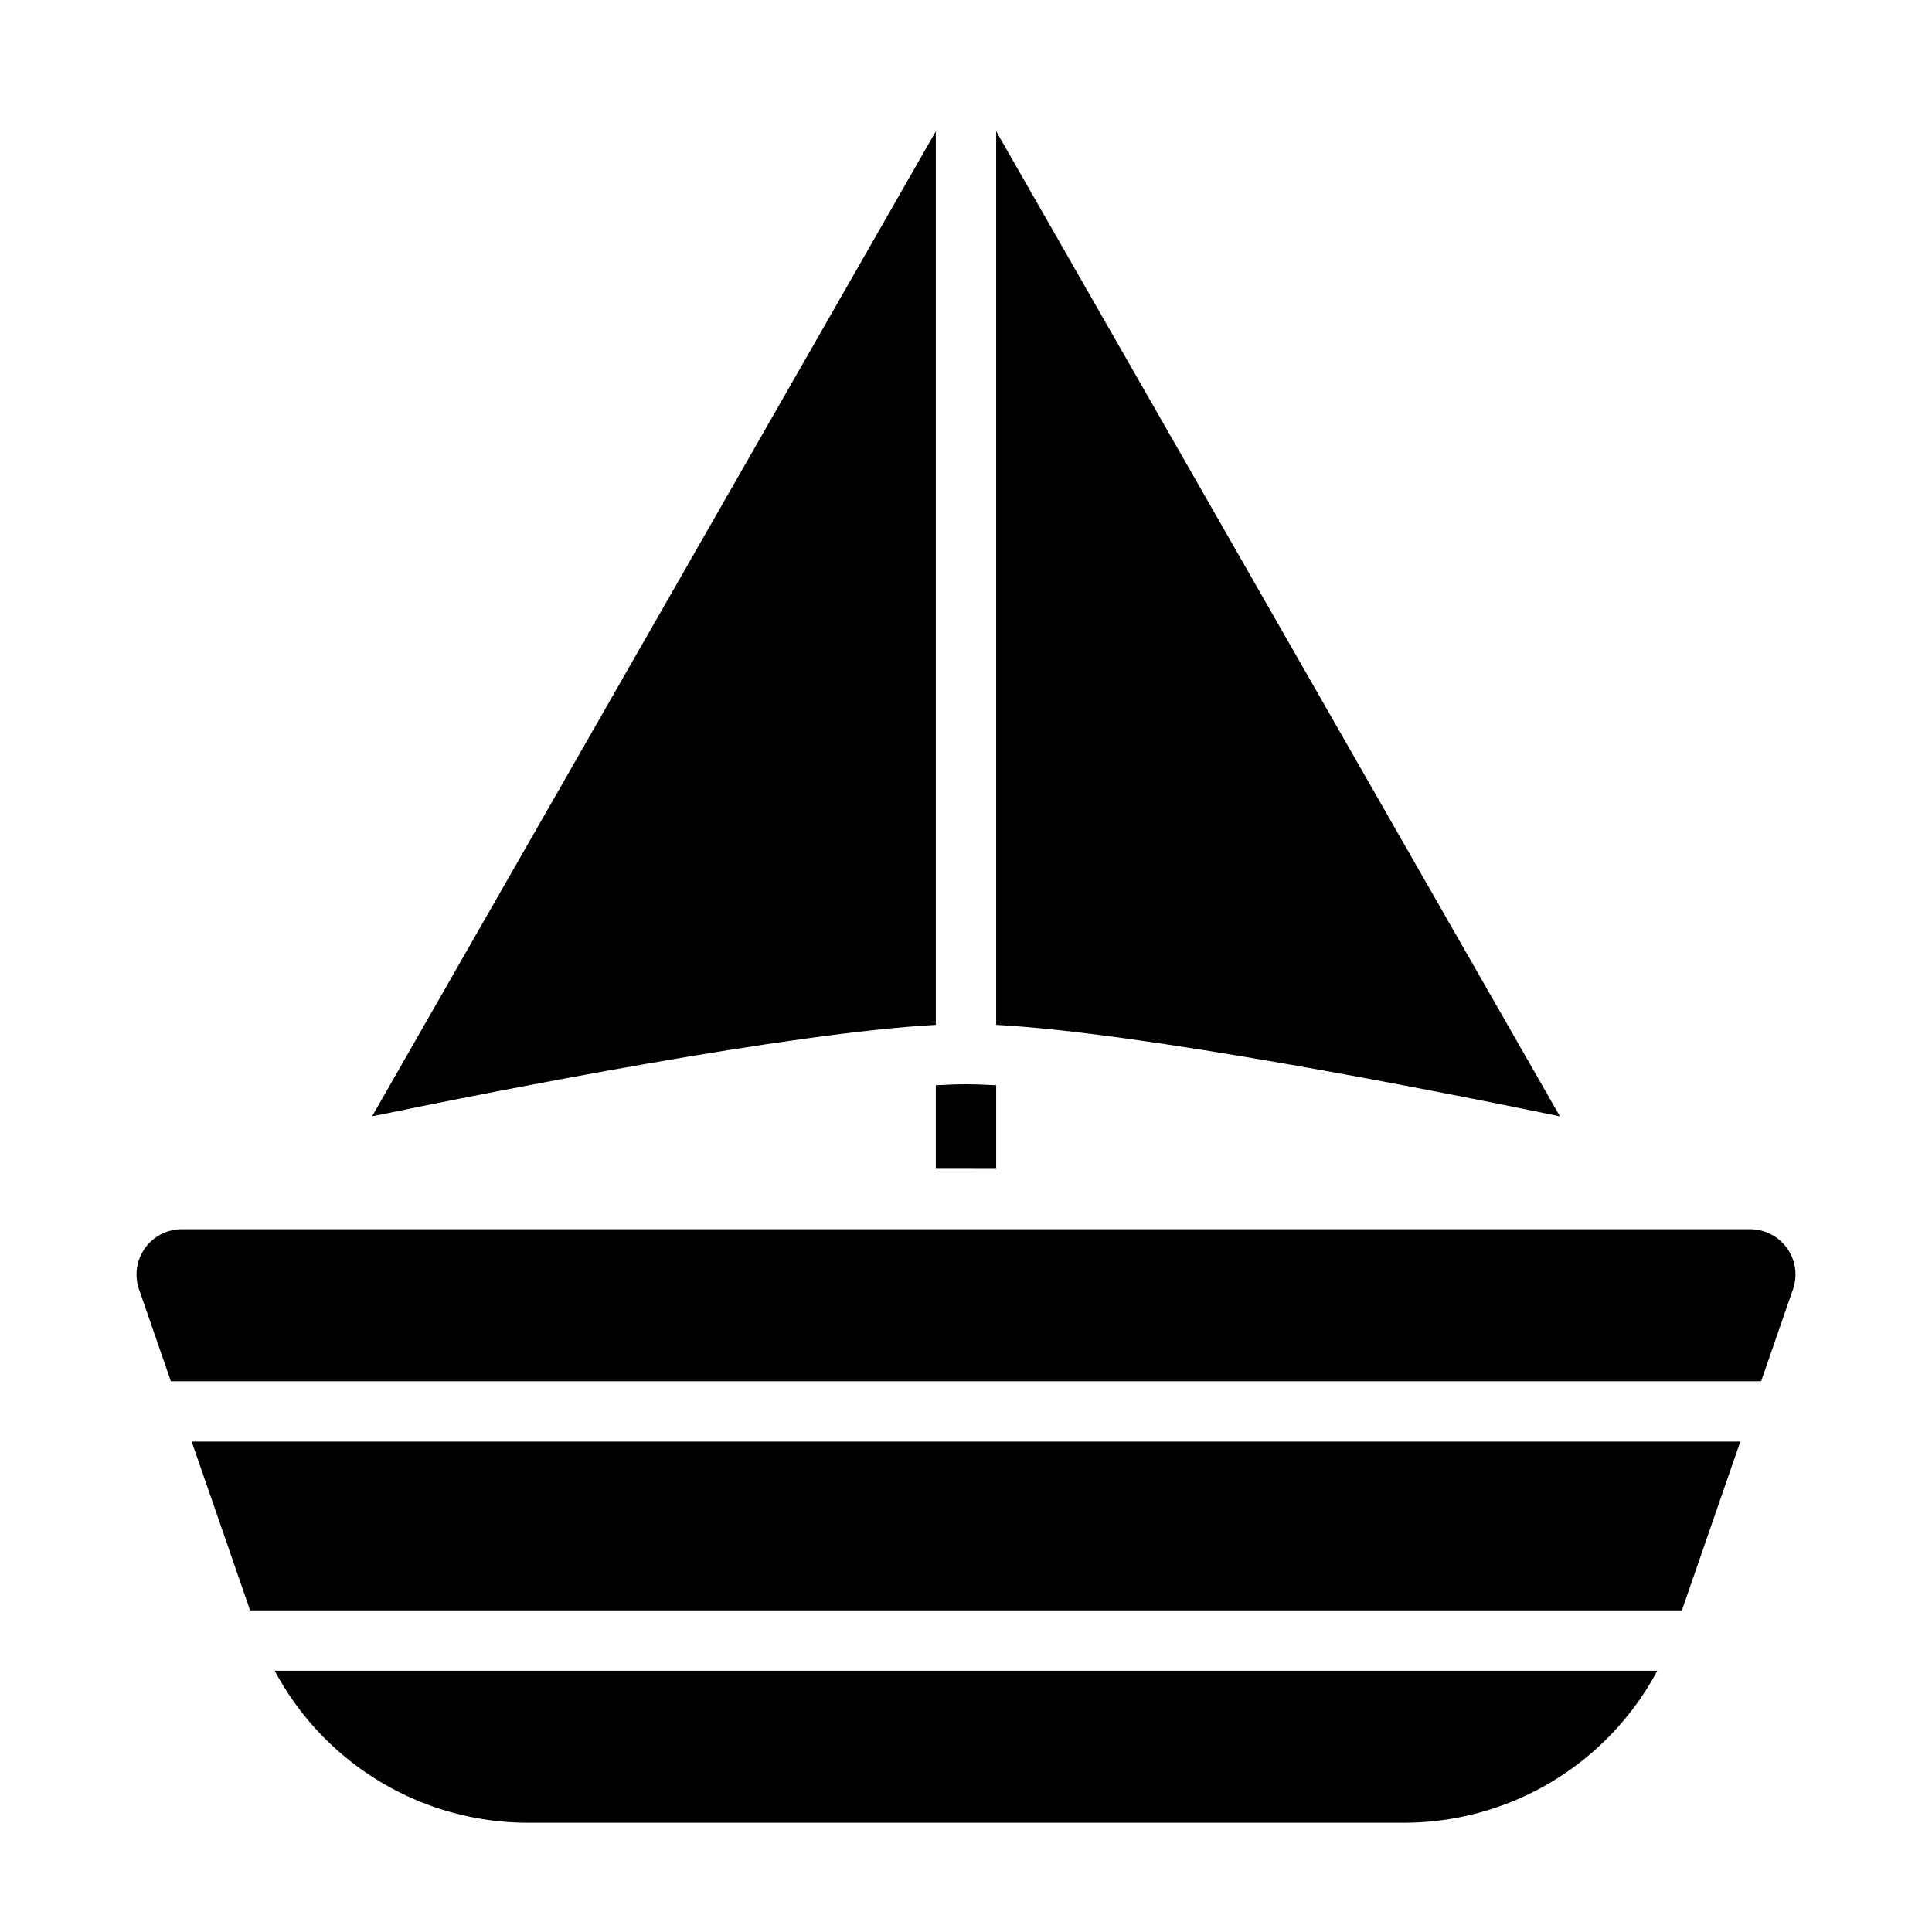 <svg xmlns="http://www.w3.org/2000/svg" viewBox="0 0 128 128"><title>icon27.1g</title><g id="boat"><path d="M62,8.7,24.65,73.96C33.27,72.18,52.36,68.42,62,67.9Z"></path><path d="M66,8.7V67.9c9.64.52,28.73,4.28,37.35,6.06Z"></path><path d="M115.96,81.44H12.04a3,3,0,0,0-2.83,3.98l2.11,6.09H116.68l2.11-6.09a3,3,0,0,0-2.83-3.98Z"></path><path d="M34.97,120.76H93.03a19.023,19.023,0,0,0,16.77-10.07H18.2A19.023,19.023,0,0,0,34.97,120.76Z"></path><polygon points="16.57 106.69 111.43 106.69 115.3 95.51 12.7 95.51 16.57 106.69"></polygon><path d="M66,77.438V71.9c-.725-.041-1.4-.066-2-.066s-1.275.025-2,.066v5.534Z"></path></g></svg>
